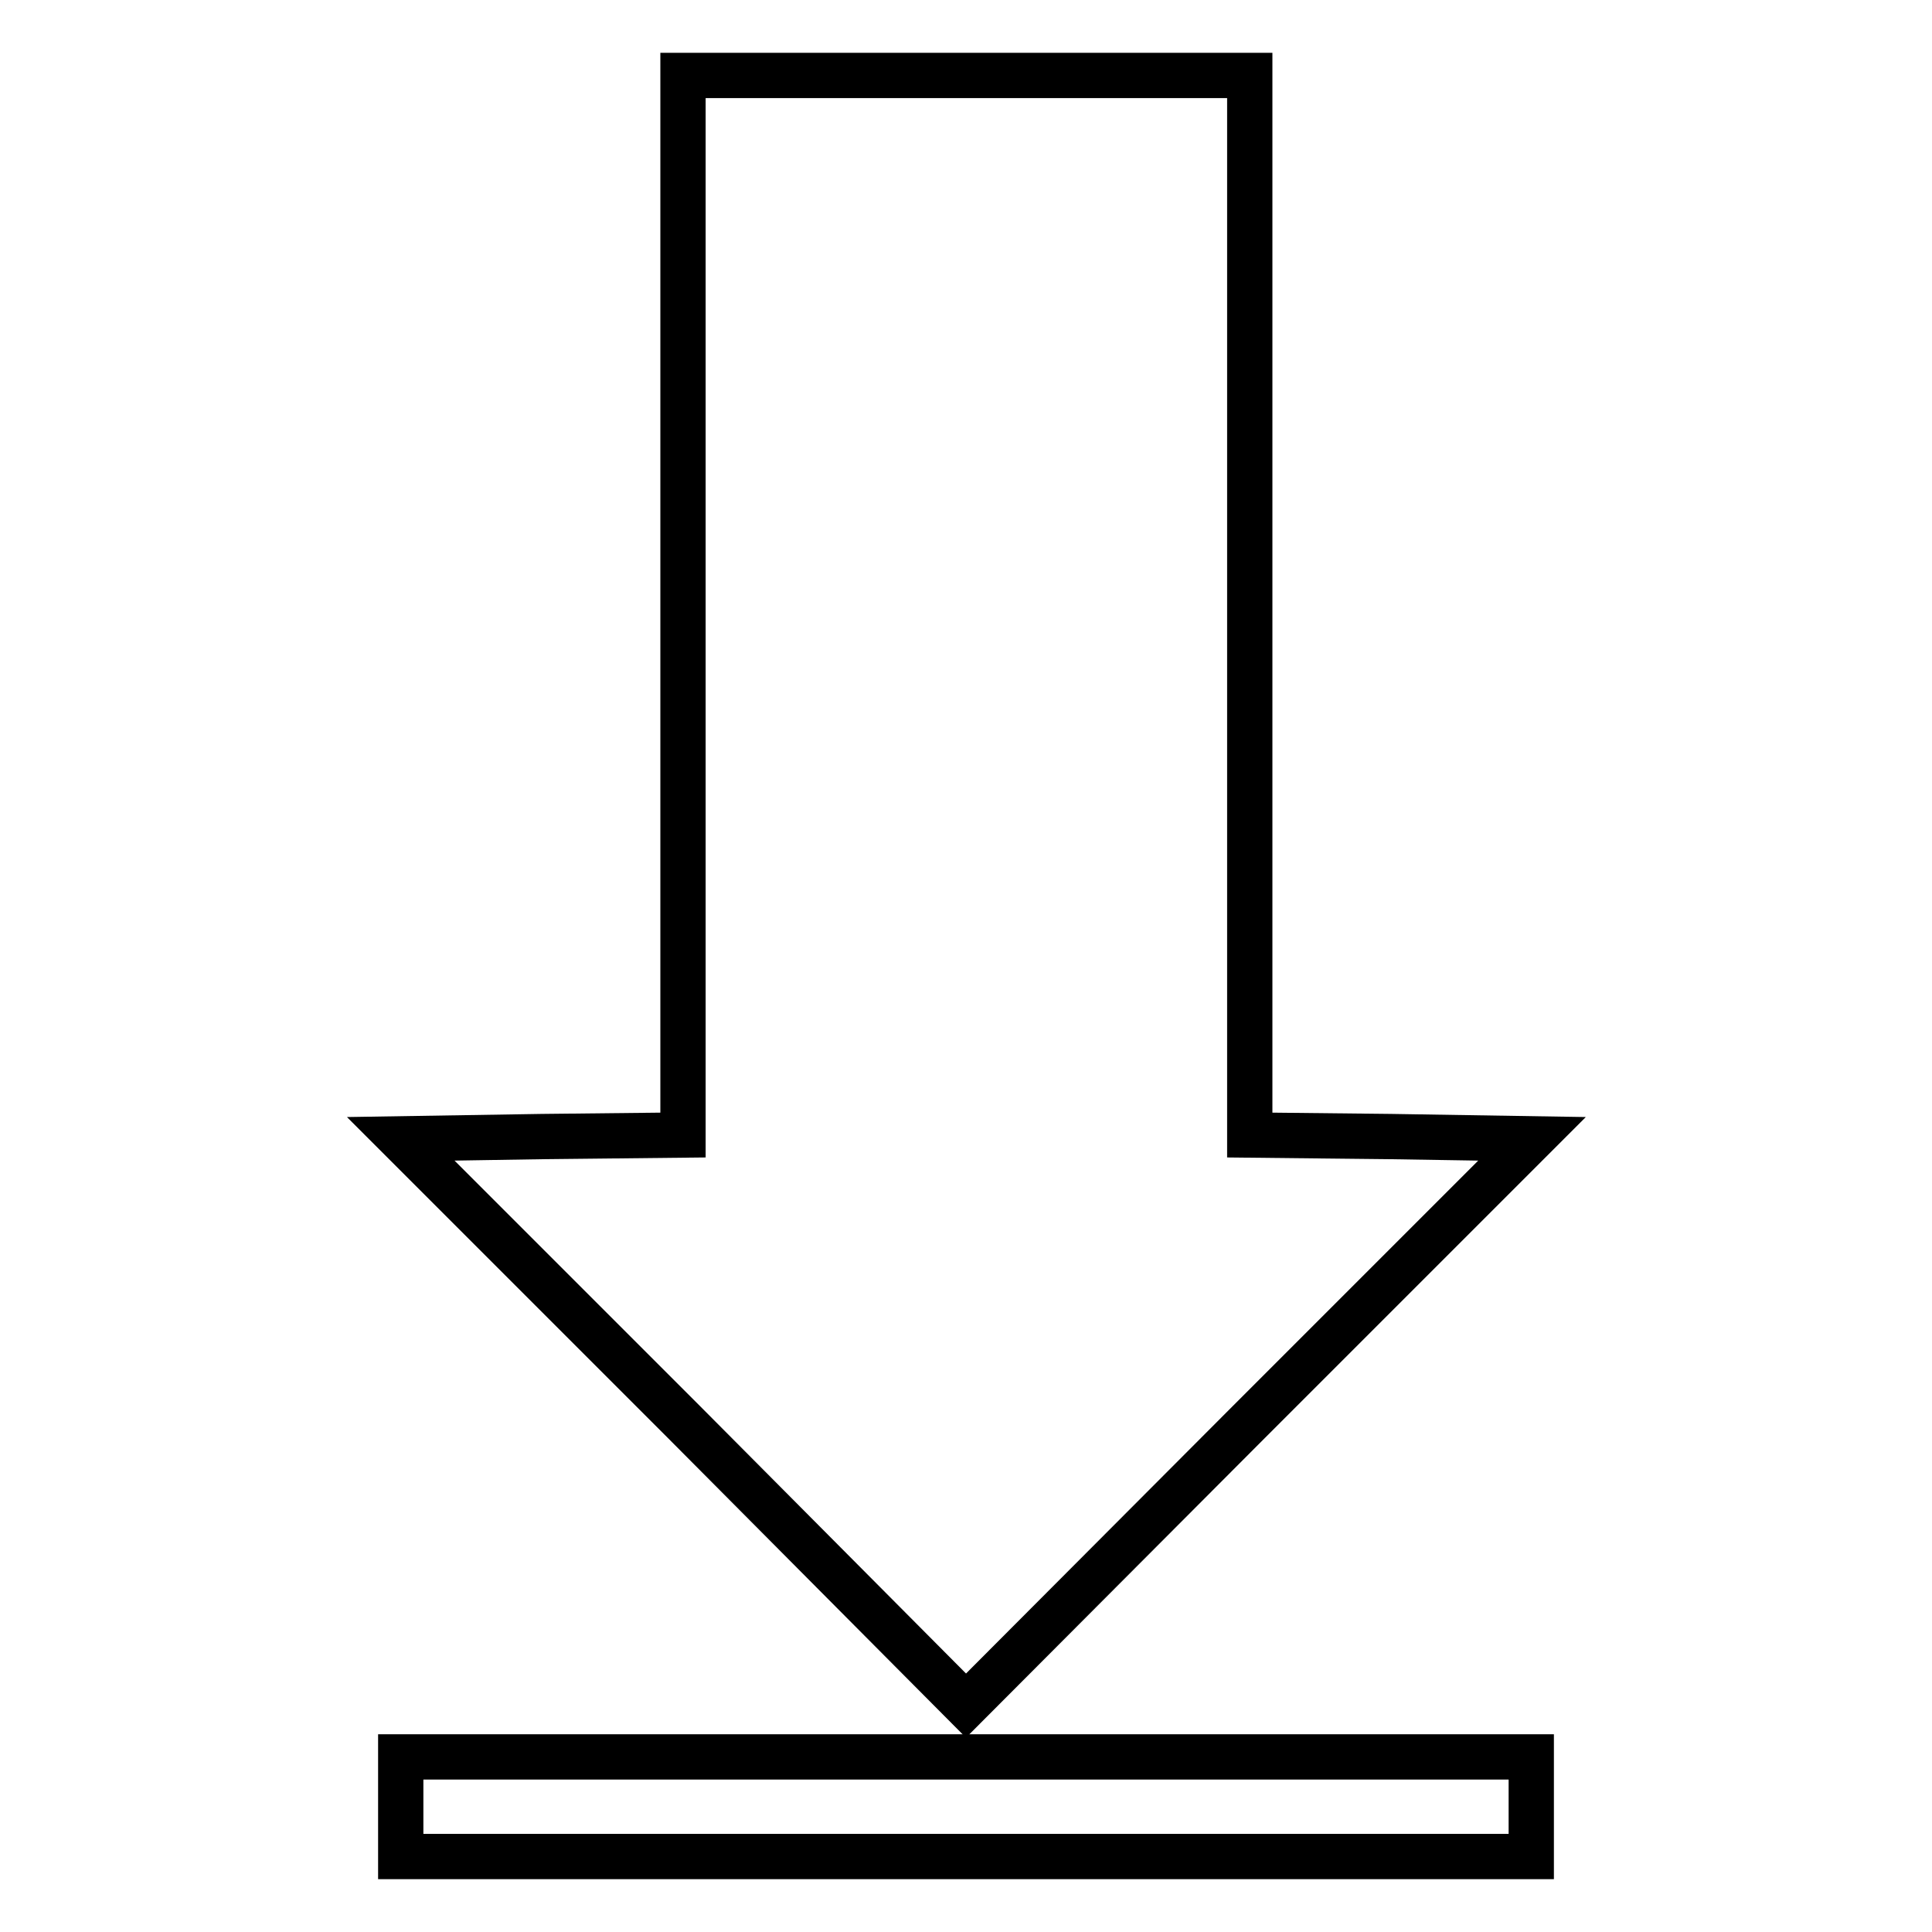 <?xml version="1.0" encoding="utf-8"?>
<!-- Svg Vector Icons : http://www.onlinewebfonts.com/icon -->
<!DOCTYPE svg PUBLIC "-//W3C//DTD SVG 1.1//EN" "http://www.w3.org/Graphics/SVG/1.1/DTD/svg11.dtd">
<svg version="1.1" xmlns="http://www.w3.org/2000/svg" xmlns:xlink="http://www.w3.org/1999/xlink" x="0px" y="0px" viewBox="0 0 256 256" enable-background="new 0 0 256 256" xml:space="preserve">
<g> <g> <path stroke-width="6" fill-opacity="0" stroke="#000000"  d="M90.5,80.2v70.2l-18.7,0.2l-18.7,0.3l37.5,37.5L128,226l37.5-37.6l37.5-37.5l-18.7-0.3l-18.7-0.2V80.2V10  H128H90.5V80.2z"/> <path stroke-width="6" fill-opacity="0" stroke="#000000"  d="M53.1,239.4v6.6H128h74.9v-6.6v-6.6H128H53.1V239.4z"/> </g></g>
</svg>